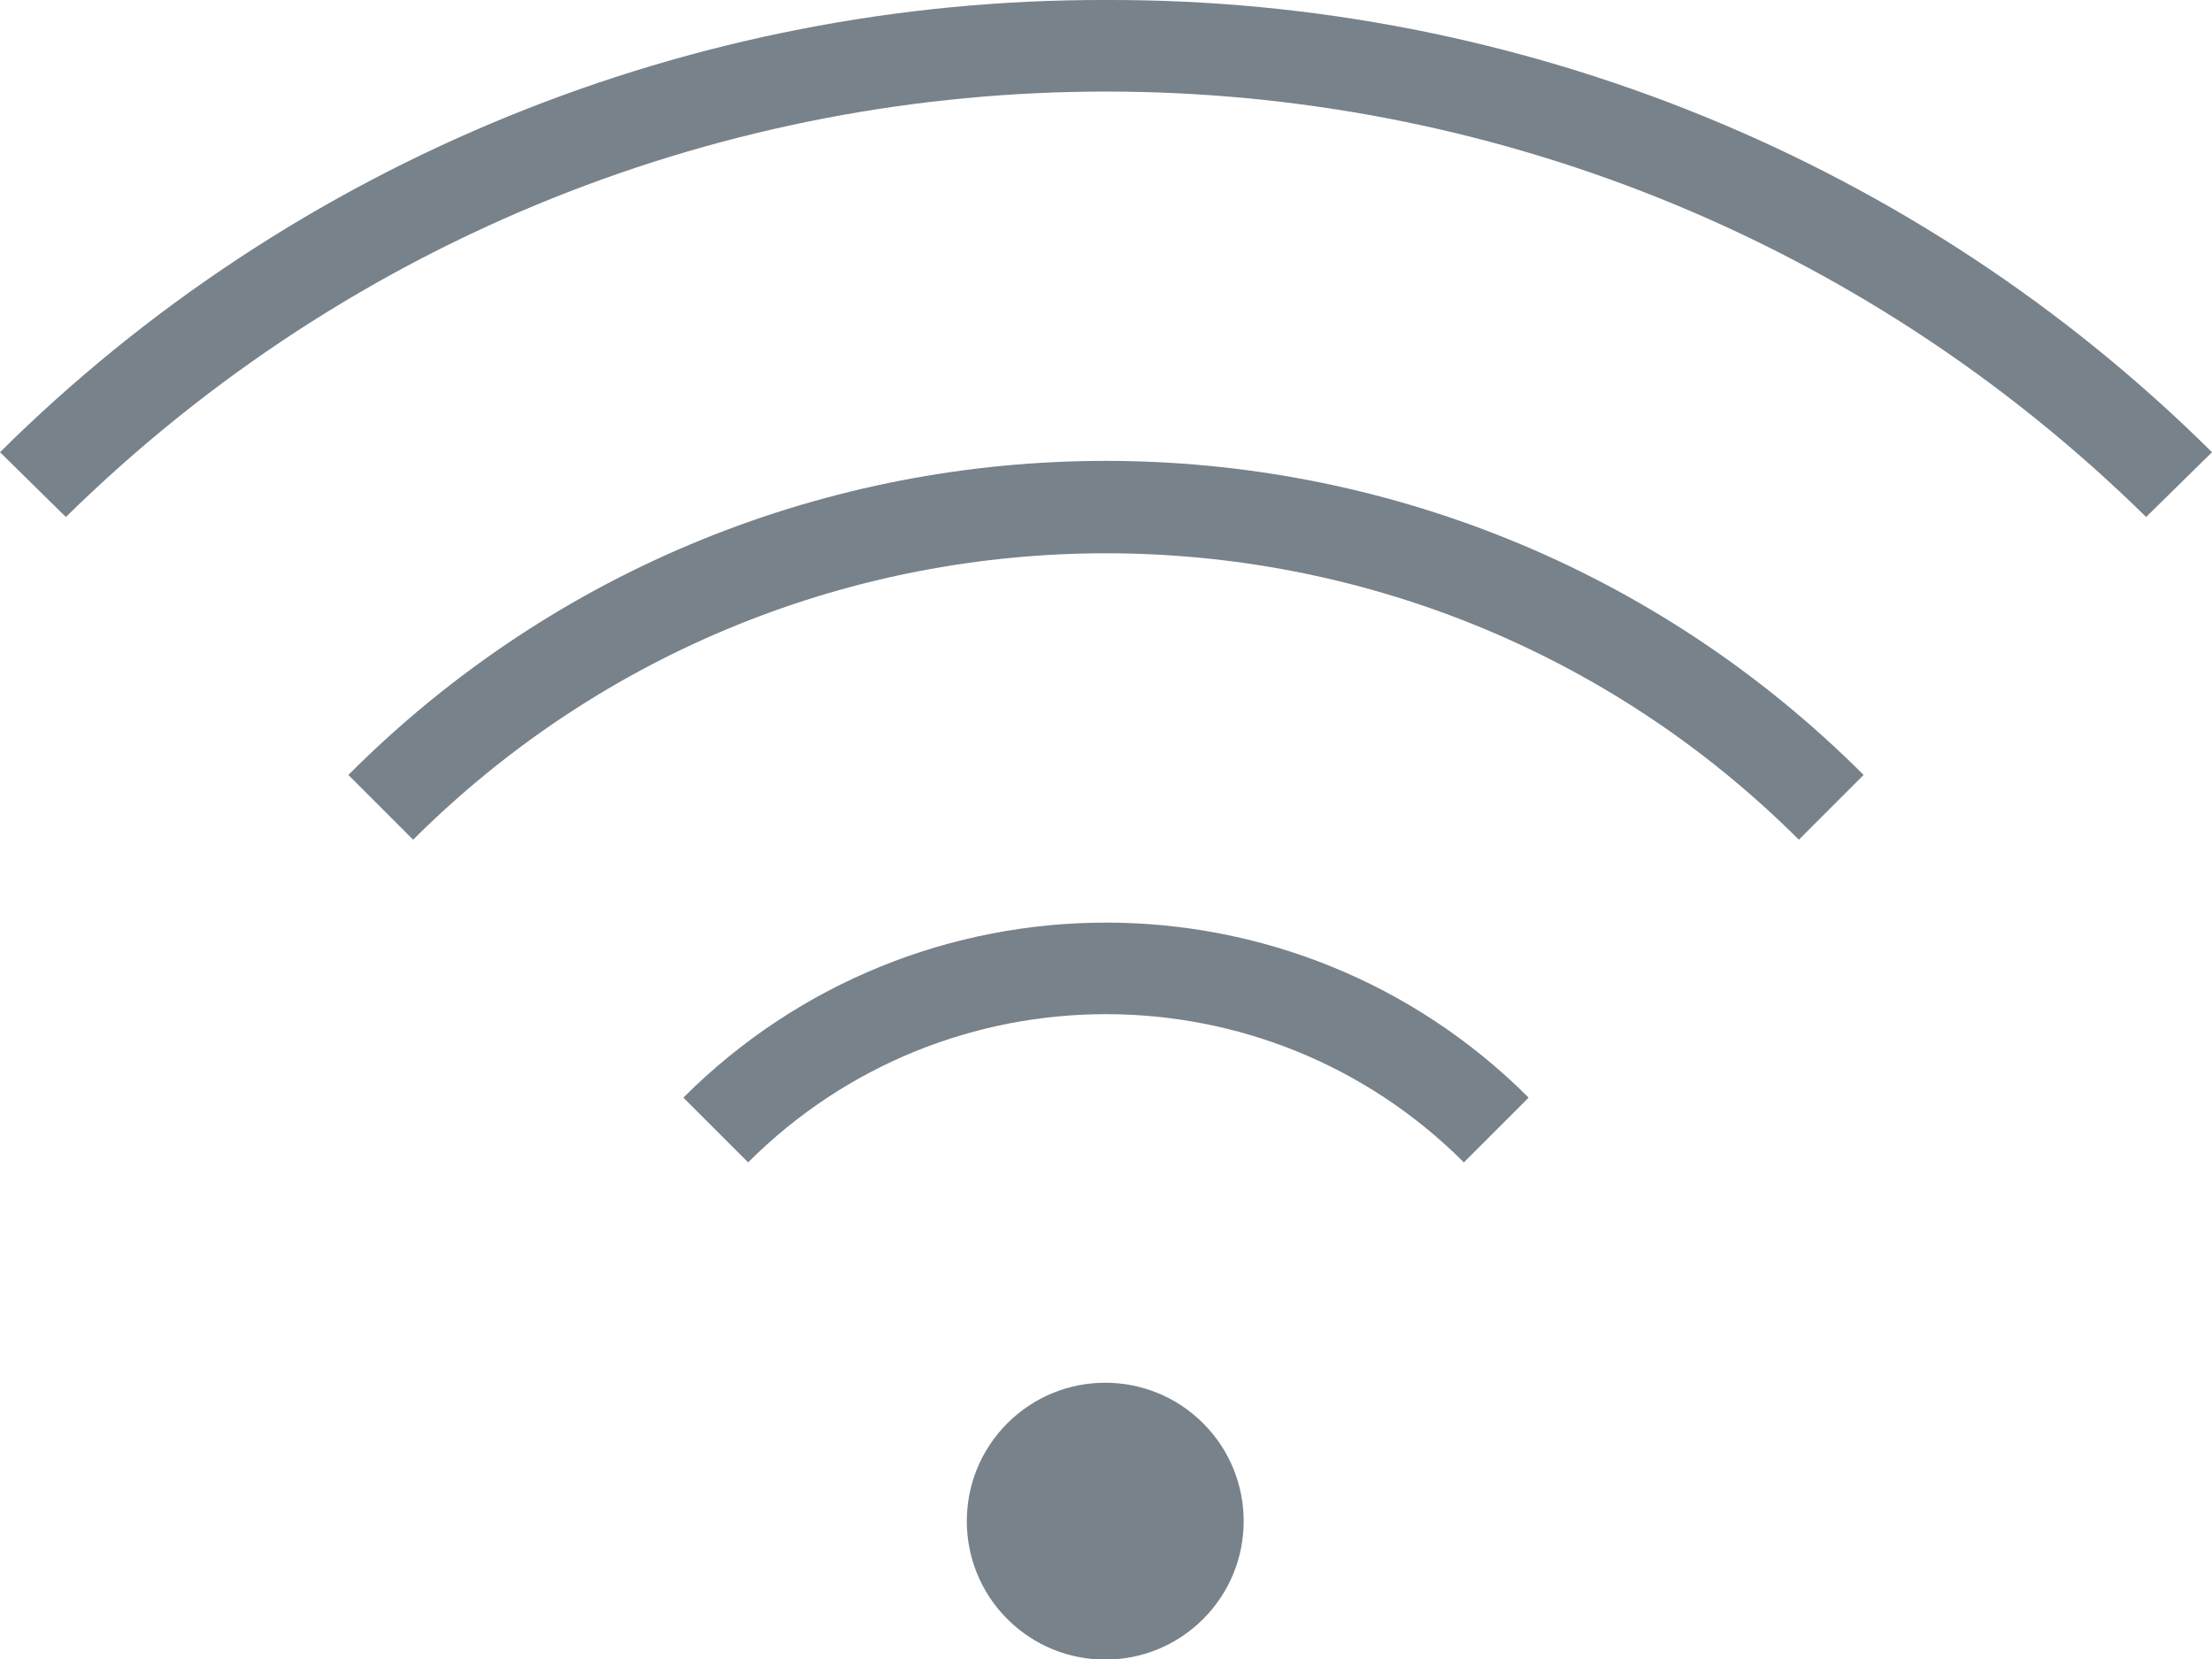 <?xml version="1.0" encoding="utf-8"?>
<!-- Generator: Adobe Illustrator 21.0.0, SVG Export Plug-In . SVG Version: 6.00 Build 0)  -->
<svg version="1.1" id="Layer_1" xmlns="http://www.w3.org/2000/svg" xmlns:xlink="http://www.w3.org/1999/xlink" x="0px" y="0px"
	 viewBox="0 0 198.1 148.6" style="enable-background:new 0 0 198.1 148.6;" xml:space="preserve">
<style type="text/css">
	.st0{fill:#78828B;}
</style>
<title>Fattal-icons6</title>
<ellipse transform="matrix(0.707 -0.707 0.707 0.707 -67.304 109.931)" class="st0" cx="99" cy="136.2" rx="12.4" ry="12.4"/>
<path class="st0" d="M61.2,98.3l5.8,5.8c17.7-17.7,46.4-17.7,64.1,0l5.8-5.8C116,77.4,82.1,77.4,61.2,98.3z"/>
<path class="st0" d="M99.1,0C62-0.1,26.3,14.4,0,40.5l5.9,5.8c51.7-50.8,134.6-50.8,186.3,0l5.9-5.8C171.8,14.4,136.1-0.1,99.1,0z"
	/>
<path class="st0" d="M31.2,69.4l5.8,5.8c34.3-34.2,89.8-34.2,124.1,0l5.8-5.8C129.4,31.9,68.6,31.9,31.2,69.4L31.2,69.4z"/>
</svg>
